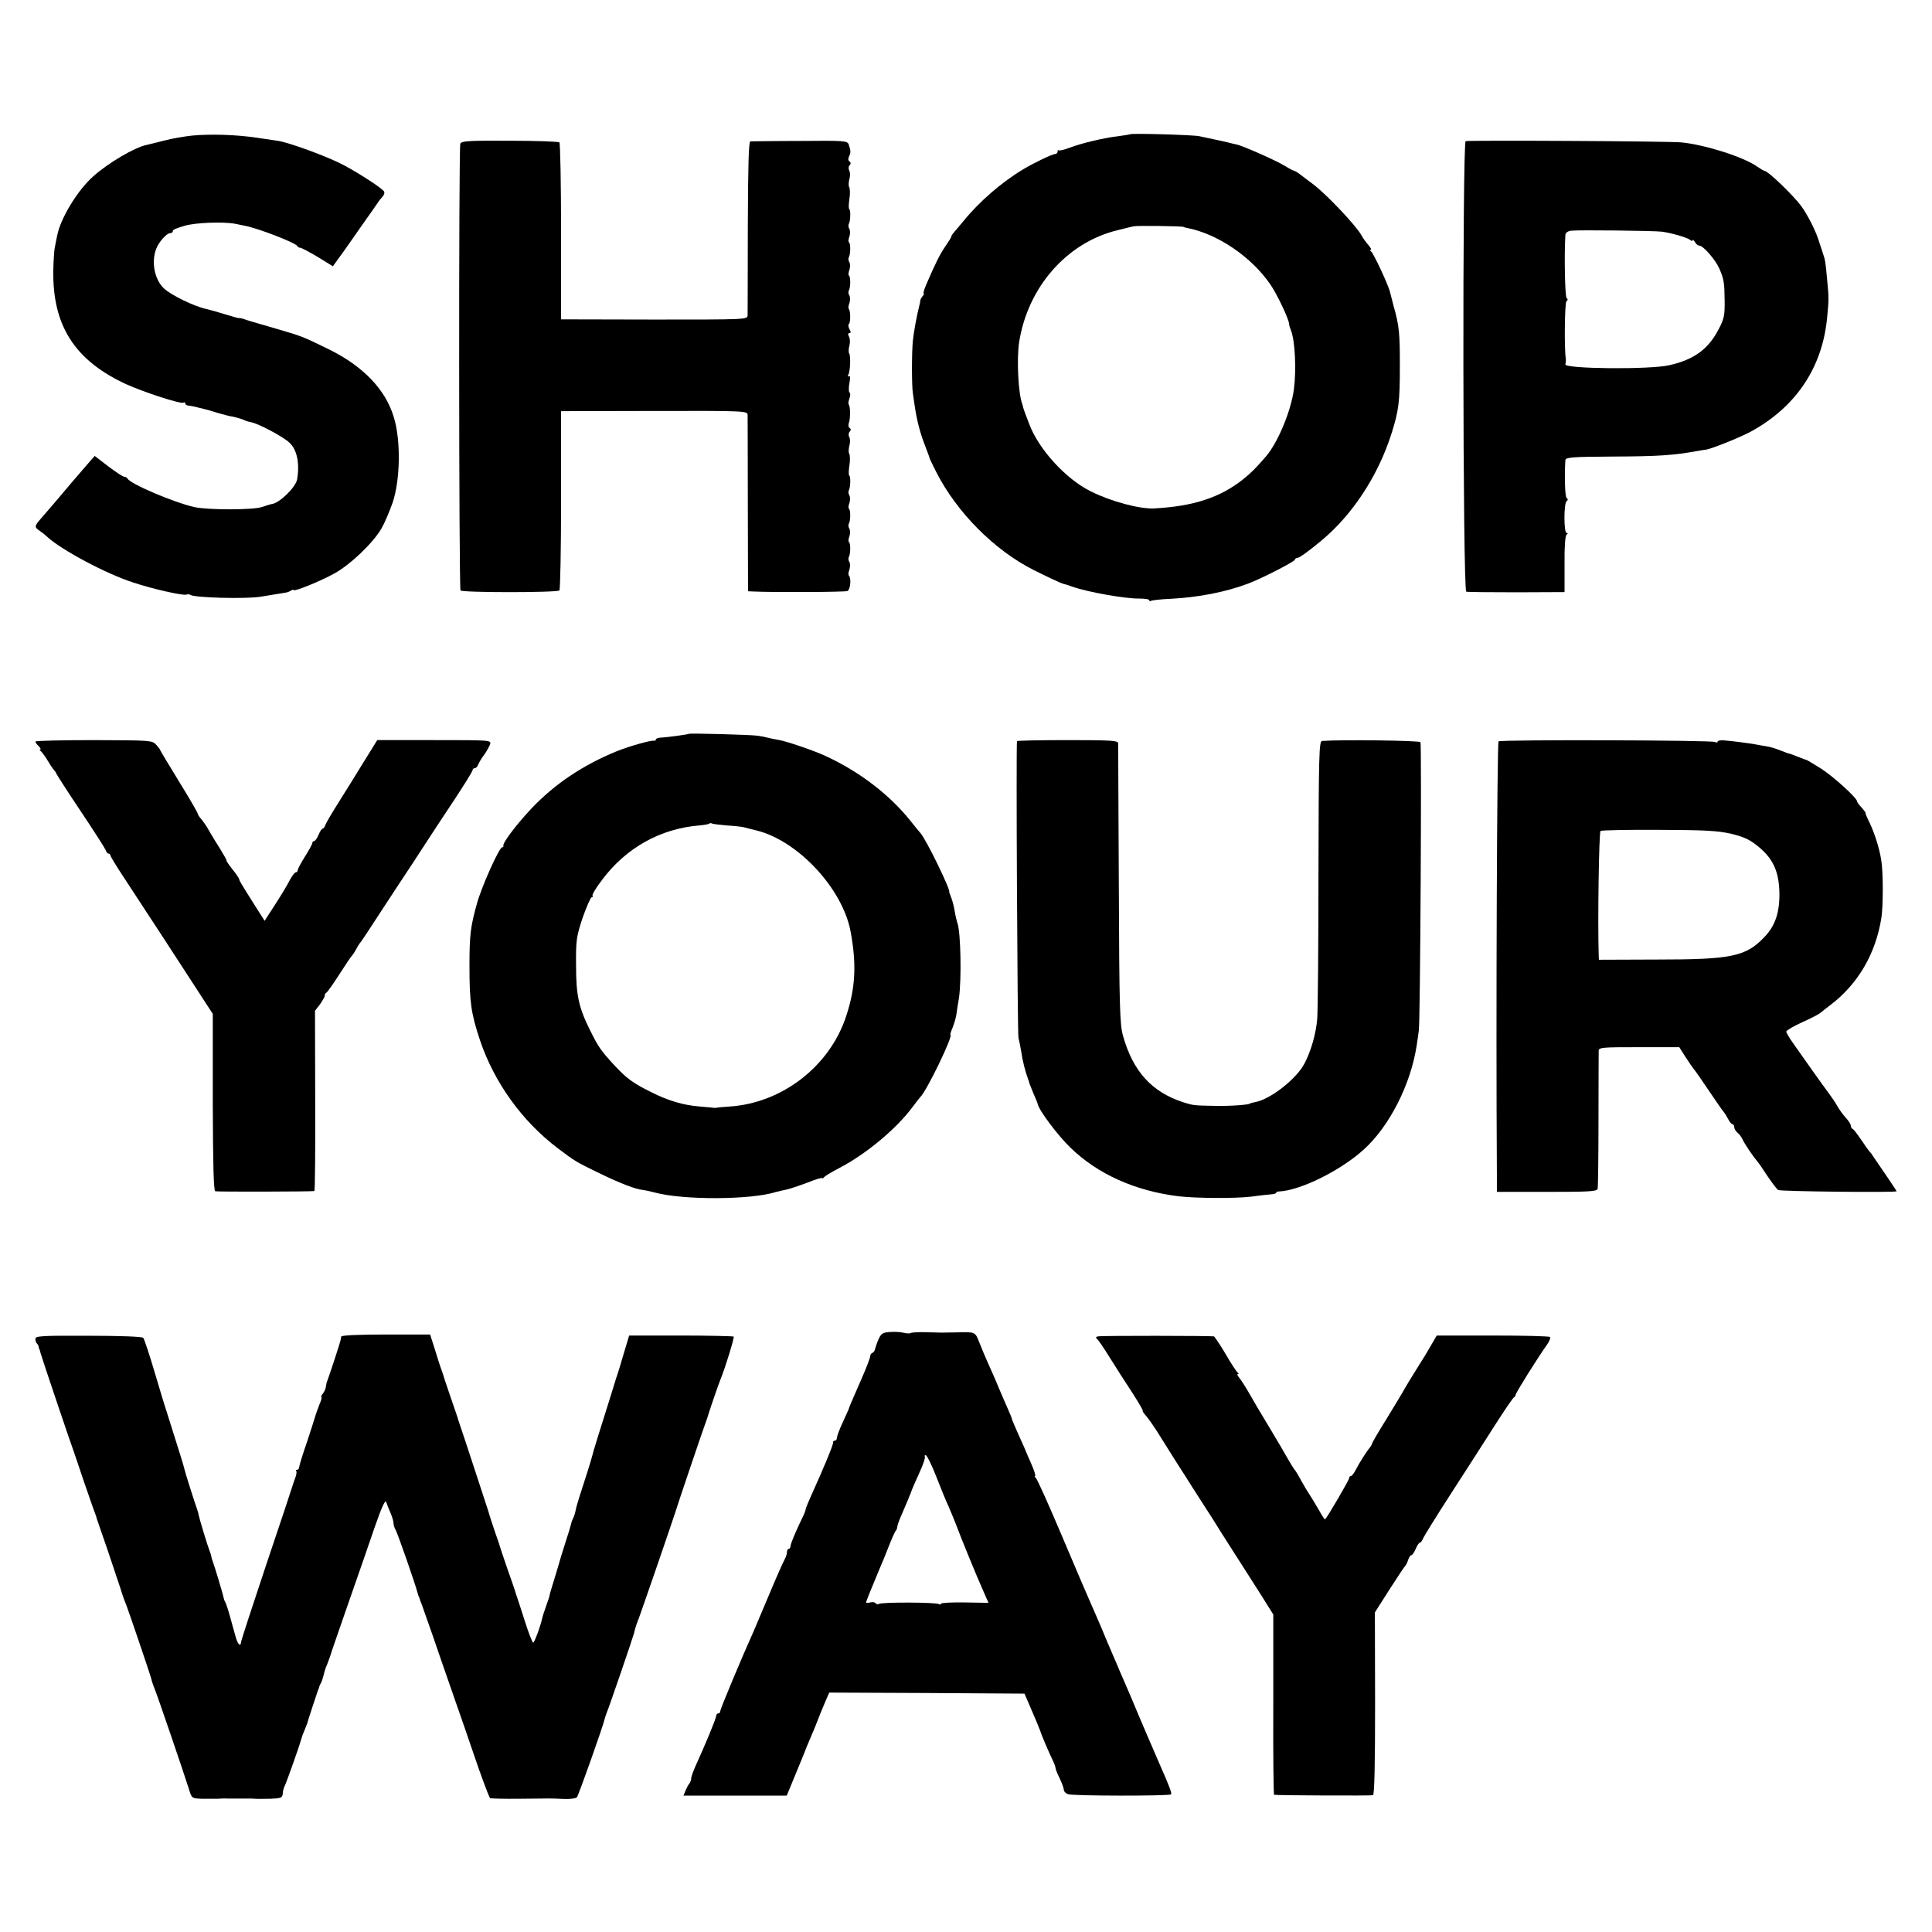 <?xml version="1.0" standalone="no"?>
<!DOCTYPE svg PUBLIC "-//W3C//DTD SVG 20010904//EN"
 "http://www.w3.org/TR/2001/REC-SVG-20010904/DTD/svg10.dtd">
<svg version="1.0" xmlns="http://www.w3.org/2000/svg"
 width="928pt" height="928pt" viewBox="0 0 928 928"
 preserveAspectRatio="xMidYMid meet">
<g transform="translate(0,928) scale(0.1,-0.1)"
fill="#000000" stroke="none">
<path d="M925 8629 c-38 -4 -99 -14 -135 -24 -36 -9 -74 -18 -85 -21 -57 -11
-186 -87 -257 -151 -75 -66 -157 -201 -173 -283 -3 -14 -8 -38 -11 -55 -4 -16
-7 -68 -8 -115 -4 -264 103 -431 349 -545 86 -39 264 -97 276 -89 5 3 9 1 9
-4 0 -5 6 -9 13 -10 6 0 22 -3 35 -6 12 -3 30 -8 40 -10 10 -2 42 -11 70 -20
29 -8 54 -15 57 -15 13 -1 61 -14 70 -20 6 -3 19 -7 30 -9 32 -4 158 -71 186
-99 36 -34 49 -99 36 -176 -7 -39 -88 -116 -122 -118 -2 0 -23 -6 -46 -14 -41
-15 -258 -15 -324 -1 -99 22 -313 113 -323 138 -2 4 -9 8 -15 8 -7 0 -41 23
-77 50 l-65 50 -30 -34 c-16 -18 -50 -58 -75 -87 -76 -90 -121 -143 -151 -177
-35 -40 -35 -43 -8 -62 12 -8 27 -20 33 -26 66 -63 285 -180 416 -222 93 -31
240 -64 255 -58 7 2 16 2 19 -1 14 -14 268 -21 339 -9 54 9 110 18 122 20 6 1
16 5 23 9 6 5 12 6 12 3 0 -10 131 43 197 80 76 42 184 145 225 215 15 26 39
82 54 125 37 110 40 301 5 412 -40 132 -147 243 -311 324 -134 65 -123 61
-270 104 -69 20 -132 38 -140 42 -8 3 -18 5 -21 4 -3 -1 -35 8 -70 19 -35 11
-75 22 -89 25 -56 12 -170 67 -203 99 -45 43 -61 126 -37 189 12 33 50 76 67
76 7 0 13 4 13 9 0 8 11 13 55 26 51 16 189 21 245 10 14 -3 36 -7 49 -10 65
-13 243 -82 249 -97 2 -4 8 -8 14 -8 6 0 43 -20 84 -44 l73 -45 28 39 c15 21
34 46 41 57 7 10 39 56 72 103 33 47 66 93 73 104 6 10 18 25 25 32 7 8 10 18
7 24 -10 16 -114 84 -196 128 -74 39 -263 109 -317 116 -15 2 -61 9 -102 15
-95 14 -215 18 -305 10z"/>
<path d="M5428 8635 c-1 -1 -26 -5 -55 -9 -70 -8 -175 -33 -234 -55 -26 -10
-50 -16 -53 -13 -4 3 -6 0 -6 -6 0 -7 -6 -12 -13 -12 -13 0 -104 -44 -152 -73
-105 -63 -212 -156 -289 -251 -17 -21 -37 -44 -43 -51 -7 -8 -13 -16 -13 -20
0 -4 -13 -25 -29 -48 -27 -39 -49 -84 -92 -184 -10 -24 -16 -43 -12 -43 3 0 1
-6 -5 -12 -6 -7 -11 -16 -11 -20 -1 -5 -2 -10 -2 -13 -1 -3 -2 -8 -3 -12 -12
-47 -27 -128 -31 -168 -6 -57 -6 -218 0 -255 2 -14 6 -42 9 -62 10 -67 25
-126 48 -185 12 -32 23 -60 23 -63 0 -3 15 -33 32 -67 98 -193 278 -375 468
-471 62 -31 136 -66 145 -67 3 0 21 -6 41 -13 77 -27 256 -58 321 -57 26 0 48
-3 48 -8 0 -4 4 -6 9 -3 5 3 49 8 97 10 131 7 260 32 367 72 63 23 227 107
227 116 0 4 5 8 11 8 10 0 52 30 118 85 148 123 271 311 335 513 35 111 40
151 40 327 0 154 -3 191 -30 285 -8 30 -16 62 -18 70 -8 32 -79 185 -90 192
-6 4 -7 8 -2 8 5 0 0 10 -11 23 -11 12 -26 33 -33 46 -23 44 -171 201 -235
248 -17 12 -42 32 -57 43 -14 11 -29 20 -32 20 -4 0 -23 10 -44 23 -40 25
-198 95 -232 103 -11 2 -30 7 -42 10 -13 3 -43 10 -68 15 -25 5 -56 12 -70 15
-27 6 -326 15 -332 9z m257 -445 c0 -1 8 -3 17 -5 146 -28 308 -138 399 -270
32 -45 92 -172 91 -192 0 -4 4 -18 9 -30 20 -52 26 -190 14 -283 -14 -105 -77
-255 -133 -321 -51 -59 -70 -78 -112 -112 -110 -87 -238 -129 -425 -139 -70
-4 -207 33 -304 81 -121 59 -253 204 -298 326 -6 17 -15 39 -19 50 -4 11 -9
25 -10 30 -1 6 -3 12 -4 15 -19 50 -27 214 -15 295 41 265 229 480 472 539 32
8 67 17 78 19 18 4 240 1 240 -3z"/>
<path d="M2211 8590 c-8 -18 -7 -2132 1 -2146 7 -11 464 -11 475 0 4 4 8 199
8 434 l0 427 448 1 c446 1 447 0 448 -20 0 -12 1 -207 1 -433 l1 -413 21 -1
c101 -5 444 -3 456 2 15 7 20 62 7 75 -3 3 -2 16 3 28 4 13 4 29 0 36 -5 8 -6
18 -3 24 9 14 9 67 1 72 -4 3 -3 15 2 28 4 12 4 29 0 36 -5 8 -6 18 -3 24 9
14 9 67 1 72 -4 3 -3 15 2 28 4 12 4 29 0 36 -5 8 -6 18 -3 24 8 13 10 67 2
72 -3 2 -3 24 1 48 4 25 3 50 -1 57 -4 6 -3 24 1 39 4 15 4 33 -1 41 -4 7 -4
19 2 25 7 8 7 14 0 18 -6 4 -7 14 -4 23 8 21 8 81 0 89 -3 3 -2 17 3 30 5 13
5 26 1 28 -5 3 -5 24 -1 46 5 26 4 37 -3 33 -6 -3 -7 -1 -3 5 10 16 13 90 5
104 -4 6 -3 23 1 38 4 15 3 34 -2 43 -6 11 -5 17 2 17 7 0 8 6 0 19 -5 11 -7
22 -3 24 9 6 9 64 0 73 -3 3 -2 16 3 28 4 13 4 29 0 36 -5 8 -6 18 -3 24 9 14
9 67 1 72 -4 3 -3 15 2 28 4 12 4 29 0 36 -5 8 -6 18 -3 24 9 14 9 67 1 72 -4
3 -3 15 2 28 4 12 4 29 0 36 -5 8 -6 18 -3 24 8 13 10 67 2 72 -3 2 -3 24 1
48 4 25 3 50 -1 57 -4 6 -3 24 1 39 4 15 4 33 -1 41 -4 7 -4 19 2 25 7 8 6 14
-1 19 -6 4 -7 13 -2 23 9 19 9 28 -1 57 -7 19 -15 20 -234 18 -126 0 -233 -2
-239 -2 -8 -1 -11 -123 -12 -408 0 -225 -1 -417 -1 -428 -1 -20 -8 -20 -448
-20 l-448 1 0 421 c0 232 -4 425 -8 429 -4 4 -111 8 -238 8 -196 1 -232 -1
-238 -14z"/>
<path d="M7040 8602 c-16 -6 -14 -2159 3 -2164 6 -2 116 -3 242 -3 l230 1 0
134 c-1 82 3 138 10 142 7 5 7 8 0 8 -14 0 -14 143 0 153 7 4 7 10 0 15 -8 6
-11 106 -6 182 1 13 32 16 223 17 229 1 296 6 413 27 17 3 33 6 37 6 22 1 162
57 218 87 216 118 343 307 366 545 9 90 9 96 0 188 -7 80 -10 96 -19 120 -3 8
-11 33 -18 55 -15 52 -55 131 -87 175 -41 55 -161 170 -178 170 -3 0 -18 9
-34 20 -65 46 -247 104 -363 116 -58 6 -1021 11 -1037 6z m945 -435 c47 -7
119 -28 133 -39 6 -6 12 -7 12 -2 0 5 5 1 11 -8 5 -10 15 -18 22 -18 18 0 77
-68 95 -109 23 -53 25 -68 26 -156 1 -69 -3 -88 -28 -135 -50 -97 -118 -147
-237 -174 -91 -22 -506 -18 -500 4 2 8 3 20 2 25 -8 55 -5 271 3 278 7 4 8 10
1 15 -8 6 -12 208 -6 304 1 10 11 18 29 20 37 4 400 0 437 -5z"/>
<path d="M3308 5755 c-4 -3 -105 -17 -135 -18 -13 -1 -23 -5 -23 -9 0 -4 -3
-7 -7 -6 -14 4 -116 -25 -177 -49 -165 -67 -299 -157 -411 -274 -71 -75 -142
-168 -137 -181 1 -5 -2 -8 -6 -8 -14 0 -99 -189 -121 -270 -31 -110 -36 -151
-36 -300 0 -177 8 -228 51 -358 69 -203 202 -388 374 -518 82 -62 87 -65 190
-115 111 -54 181 -81 220 -85 8 -1 33 -6 55 -12 136 -37 463 -36 584 3 12 3
33 8 48 11 15 3 60 18 100 33 40 16 73 26 73 22 0 -3 4 -1 8 4 4 6 36 25 72
44 130 67 278 191 355 296 17 22 32 42 35 45 30 27 162 300 145 300 -2 0 3 16
11 35 8 20 16 48 18 63 2 15 7 50 12 77 13 88 9 316 -7 361 -4 11 -10 37 -13
56 -3 19 -10 48 -16 64 -6 16 -11 29 -11 29 13 0 -113 259 -139 285 -3 3 -23
27 -45 55 -102 128 -246 238 -408 313 -55 26 -190 72 -227 78 -14 2 -36 7 -50
10 -14 4 -36 8 -50 10 -34 5 -328 13 -332 9z m184 -440 c35 -2 72 -6 83 -9 11
-3 37 -10 59 -15 199 -49 414 -280 452 -487 29 -158 23 -271 -22 -406 -79
-240 -307 -416 -559 -433 -33 -2 -62 -5 -65 -6 -3 -1 -9 -1 -13 0 -4 1 -33 3
-65 6 -79 6 -153 28 -236 70 -85 42 -116 65 -173 126 -65 70 -79 90 -116 165
-58 115 -70 173 -70 319 -1 121 2 137 32 228 19 53 38 97 43 97 5 0 7 4 4 8
-3 5 18 39 47 77 115 153 278 244 464 260 25 2 47 6 50 9 3 3 9 3 14 0 4 -2
36 -6 71 -9z"/>
<path d="M170 5718 c0 -4 7 -14 16 -22 8 -9 12 -16 7 -16 -4 0 -3 -4 3 -8 5
-4 21 -25 34 -47 13 -22 27 -42 30 -45 4 -3 9 -12 13 -20 4 -8 56 -89 117
-180 61 -91 113 -173 117 -182 3 -10 9 -18 14 -18 5 0 9 -4 9 -8 0 -5 31 -56
69 -113 101 -154 288 -440 360 -552 l63 -97 0 -425 c1 -302 4 -425 12 -427 9
-3 461 -2 476 1 3 1 5 196 4 434 l-1 432 24 31 c12 17 23 36 23 42 0 6 3 12 8
14 4 2 32 41 62 88 30 47 57 87 61 90 3 3 12 16 19 29 7 14 17 30 22 35 5 6
56 83 113 171 58 88 109 167 115 175 6 8 38 58 72 110 34 52 101 155 150 228
48 73 88 137 88 143 0 5 5 9 10 9 6 0 14 8 17 18 4 9 16 31 29 47 12 17 24 39
28 50 6 20 1 20 -268 20 l-274 0 -62 -100 c-34 -55 -88 -143 -121 -195 -33
-52 -63 -103 -66 -112 -3 -10 -9 -18 -13 -18 -4 0 -13 -13 -20 -30 -7 -16 -16
-30 -21 -30 -5 0 -9 -4 -9 -10 0 -5 -16 -34 -35 -64 -19 -30 -35 -60 -35 -66
0 -5 -4 -10 -9 -10 -5 0 -18 -17 -29 -37 -10 -21 -42 -74 -70 -117 l-51 -79
-47 74 c-68 108 -74 118 -75 126 -1 5 -15 26 -33 48 -17 21 -30 41 -28 42 1 2
-13 27 -31 56 -18 28 -42 68 -53 87 -10 19 -27 43 -36 54 -10 11 -18 23 -18
27 0 5 -40 74 -90 155 -49 80 -90 148 -90 150 0 3 -9 15 -20 27 -20 21 -26 21
-300 22 -154 0 -280 -3 -280 -7z"/>
<path d="M4885 5720 c-5 -9 2 -1405 7 -1425 3 -11 9 -40 13 -65 6 -43 20 -98
32 -130 3 -8 7 -19 8 -25 2 -5 11 -28 20 -50 10 -22 19 -44 20 -50 7 -30 96
-149 155 -206 131 -128 311 -209 520 -235 84 -10 274 -11 348 -2 37 5 79 10
95 11 15 1 27 4 27 8 0 3 6 6 13 6 101 4 294 99 406 200 124 111 228 315 256
503 2 14 7 45 10 70 7 45 14 1366 8 1385 -3 8 -373 13 -473 6 -14 -1 -16 -70
-17 -633 0 -348 -3 -664 -6 -703 -6 -69 -29 -152 -61 -213 -38 -74 -164 -173
-238 -186 -13 -3 -23 -5 -23 -6 0 -6 -86 -13 -160 -12 -115 2 -112 2 -163 18
-150 49 -240 148 -288 319 -15 53 -18 135 -20 725 -2 366 -3 672 -3 680 -1 13
-35 15 -242 15 -132 0 -242 -2 -244 -5z"/>
<path d="M7198 5719 c-7 -5 -13 -1301 -8 -2079 l0 -85 240 0 c205 0 241 2 244
15 2 8 4 157 4 330 0 173 1 323 1 333 1 16 17 17 194 17 l193 0 30 -47 c16
-25 34 -51 39 -57 6 -6 39 -54 74 -106 35 -52 66 -97 70 -100 3 -3 12 -17 20
-32 8 -16 18 -28 23 -28 4 0 8 -6 8 -14 0 -7 7 -20 16 -27 9 -7 20 -22 25 -34
10 -21 49 -79 71 -105 7 -8 29 -40 49 -71 21 -31 43 -60 50 -65 12 -7 569 -13
569 -6 0 2 -24 37 -52 79 -29 42 -57 83 -63 92 -5 9 -13 18 -16 21 -3 3 -21
28 -39 55 -19 28 -37 52 -42 53 -4 2 -8 9 -8 15 0 7 -11 24 -24 38 -13 14 -31
39 -40 55 -9 16 -27 43 -39 59 -29 38 -132 184 -174 244 -18 25 -33 51 -33 56
1 6 35 26 77 45 42 19 81 39 87 45 6 5 27 22 46 36 134 101 220 248 247 421 9
58 9 222 -1 278 -9 58 -34 135 -59 185 -11 22 -18 40 -16 40 2 0 -6 11 -18 25
-13 13 -23 27 -23 31 0 16 -110 116 -171 156 -37 23 -70 43 -72 43 -3 0 -21 7
-41 15 -20 8 -38 15 -41 15 -3 0 -22 7 -42 15 -20 8 -50 18 -67 20 -17 3 -42
7 -56 10 -28 5 -111 16 -152 19 -16 1 -28 -2 -28 -7 0 -4 -5 -5 -12 -1 -15 9
-1025 12 -1040 3z m1118 -444 c61 -15 89 -28 128 -60 72 -58 100 -119 103
-220 2 -98 -20 -163 -74 -218 -88 -92 -159 -106 -515 -106 l-278 -1 -1 23 c-5
159 1 591 9 596 6 3 131 6 280 5 224 -1 282 -4 348 -19z"/>
<path d="M4275 2882 c-35 -2 -43 -8 -55 -35 -8 -18 -15 -39 -17 -47 -1 -8 -7
-16 -12 -18 -6 -2 -11 -9 -11 -16 0 -7 -18 -55 -41 -107 -52 -118 -62 -143
-63 -149 -1 -3 -14 -31 -29 -64 -15 -32 -27 -65 -27 -72 0 -8 -5 -14 -10 -14
-6 0 -9 -3 -8 -7 3 -8 -48 -130 -103 -251 -16 -35 -29 -67 -29 -71 0 -4 -6
-21 -14 -37 -35 -72 -59 -130 -59 -141 0 -7 -4 -13 -9 -13 -4 0 -8 -7 -8 -15
0 -8 -4 -23 -10 -33 -12 -22 -48 -105 -94 -215 -20 -48 -45 -106 -55 -130 -56
-124 -161 -375 -161 -385 0 -7 -4 -12 -10 -12 -5 0 -10 -6 -10 -12 0 -12 -50
-133 -101 -245 -10 -23 -19 -48 -19 -55 0 -8 -4 -18 -8 -24 -5 -5 -13 -20 -19
-34 l-10 -25 248 0 248 0 35 85 c39 93 58 142 61 150 2 5 20 48 38 90 6 14 11
27 12 30 5 14 27 69 42 103 l16 37 469 -2 469 -3 28 -65 c26 -60 42 -98 46
-110 10 -30 41 -102 61 -144 8 -16 14 -33 14 -38 0 -5 9 -28 20 -50 11 -23 20
-48 20 -55 0 -8 9 -17 20 -21 23 -9 486 -9 495 -1 5 5 -9 41 -50 134 -15 34
-104 240 -141 330 -14 33 -33 76 -41 95 -8 19 -22 50 -29 68 -8 17 -20 47 -28
65 -8 17 -28 66 -45 107 -18 41 -40 93 -50 115 -10 22 -72 166 -137 320 -65
154 -123 283 -129 287 -5 4 -7 8 -3 8 4 0 -4 26 -18 58 -14 31 -29 66 -33 77
-5 11 -21 46 -35 78 -14 32 -26 60 -26 63 0 3 -9 24 -19 47 -10 23 -31 70 -45
104 -14 35 -37 86 -50 115 -13 29 -32 74 -42 100 -21 52 -17 51 -119 48 -27 0
-54 -1 -60 -1 -5 0 -40 1 -78 2 -37 1 -70 -1 -73 -4 -3 -3 -18 -2 -32 1 -15 4
-45 6 -67 4z m220 -689 c21 -54 48 -121 61 -148 12 -28 29 -69 37 -90 20 -55
99 -248 130 -317 l25 -57 -114 2 c-63 1 -114 -2 -114 -6 0 -5 -5 -5 -10 -2
-14 9 -274 10 -288 1 -6 -3 -13 -2 -16 3 -3 5 -15 7 -26 4 -11 -3 -20 -3 -20
0 0 5 33 86 65 162 8 17 26 62 41 100 15 39 31 74 35 80 5 5 9 15 9 22 0 7 11
36 24 65 21 48 36 85 41 98 4 13 20 50 46 107 15 34 25 64 21 67 -3 3 -1 6 5
6 5 0 27 -44 48 -97z"/>
<path d="M170 2849 c0 -9 3 -19 8 -23 4 -4 8 -12 8 -17 1 -5 2 -10 4 -11 1 -2
3 -10 5 -18 3 -13 147 -441 162 -480 3 -8 25 -73 49 -145 25 -71 47 -137 51
-145 3 -8 7 -19 8 -25 2 -5 24 -71 50 -145 25 -74 53 -157 62 -185 8 -27 19
-59 24 -70 11 -25 119 -343 126 -370 2 -11 9 -29 13 -40 11 -23 145 -417 167
-487 14 -46 14 -46 61 -48 26 0 61 0 77 0 17 1 37 2 45 1 8 0 35 0 60 0 25 0
51 0 58 0 28 -2 40 -2 92 -1 49 2 56 5 58 23 0 12 5 31 11 42 11 24 71 194 76
215 2 8 9 29 16 45 7 17 13 32 14 35 2 10 47 146 52 160 4 8 7 17 7 20 1 3 4
10 7 15 4 6 9 22 13 37 3 15 11 40 18 55 6 15 12 33 14 38 1 6 39 116 84 245
45 129 104 298 130 375 34 98 51 134 55 120 4 -11 13 -35 21 -53 8 -18 14 -39
14 -47 0 -9 4 -23 10 -33 11 -20 94 -258 106 -304 1 -5 3 -10 4 -13 1 -3 3 -8
5 -12 1 -5 6 -19 12 -33 5 -14 28 -79 51 -145 23 -66 68 -199 102 -295 34 -96
74 -213 90 -260 37 -110 78 -221 84 -227 2 -2 66 -4 142 -3 165 2 146 2 212
-1 29 -1 57 2 63 8 7 7 125 339 134 378 1 6 5 17 8 25 14 33 128 367 133 387
2 12 9 35 15 50 14 34 178 512 184 533 4 16 132 394 142 420 3 8 7 20 9 25 6
23 57 172 65 190 23 56 67 200 63 205 -3 2 -117 5 -254 5 l-248 0 -27 -90
c-14 -49 -29 -97 -32 -105 -3 -8 -7 -19 -8 -25 -2 -5 -14 -46 -28 -90 -38
-119 -81 -259 -83 -270 -2 -11 -36 -119 -61 -195 -8 -25 -17 -56 -19 -69 -3
-14 -8 -29 -12 -35 -3 -6 -7 -16 -8 -23 -1 -6 -14 -49 -29 -95 -15 -46 -28
-90 -30 -98 -2 -8 -13 -44 -24 -80 -11 -36 -21 -68 -21 -72 0 -4 -8 -27 -16
-50 -9 -24 -17 -50 -19 -58 -8 -39 -38 -120 -44 -120 -4 0 -22 46 -40 103 -18
56 -35 109 -38 117 -3 8 -7 20 -8 25 -2 6 -18 55 -38 110 -19 55 -35 103 -36
107 -1 4 -4 13 -6 20 -12 32 -46 134 -49 148 -4 12 -128 392 -140 425 -2 6 -4
12 -5 15 0 3 -17 52 -37 110 -20 58 -37 110 -38 115 -2 6 -6 17 -9 25 -3 8
-16 48 -28 88 l-23 72 -213 0 c-134 0 -213 -4 -214 -10 -1 -5 -2 -13 -3 -17
-2 -12 -56 -176 -63 -193 -4 -8 -7 -23 -8 -32 -1 -10 -8 -24 -15 -33 -7 -8
-10 -15 -6 -15 3 0 -1 -17 -10 -37 -8 -21 -17 -45 -19 -53 -2 -8 -20 -64 -40
-125 -21 -60 -38 -116 -38 -122 0 -7 -5 -13 -10 -13 -6 0 -8 -3 -4 -6 3 -3 1
-18 -5 -33 -5 -14 -12 -33 -14 -41 -2 -8 -58 -177 -125 -375 -66 -198 -121
-366 -121 -372 -2 -25 -16 -12 -26 25 -6 20 -18 64 -27 97 -9 33 -20 65 -23
70 -4 6 -7 15 -8 21 -2 14 -44 153 -52 174 -3 8 -7 20 -7 25 -1 6 -5 17 -8 25
-10 25 -49 154 -52 170 -1 8 -5 22 -8 30 -11 30 -59 181 -61 193 -1 7 -19 66
-40 132 -21 66 -39 124 -41 130 -1 5 -5 17 -8 25 -3 8 -27 87 -53 175 -26 88
-51 164 -56 169 -4 6 -116 10 -263 10 -226 1 -255 -1 -255 -15z"/>
<path d="M5275 2861 c-10 -1 -13 -6 -8 -10 6 -3 34 -44 63 -91 29 -47 78 -123
109 -170 30 -47 53 -86 50 -87 -2 -1 5 -12 17 -25 11 -13 40 -54 64 -93 24
-38 63 -101 88 -140 25 -38 56 -88 70 -110 14 -22 42 -65 61 -95 20 -30 41
-64 48 -75 6 -11 36 -57 65 -103 29 -45 64 -100 78 -122 14 -22 50 -79 81
-127 l55 -88 0 -433 c-1 -237 1 -433 4 -433 13 -3 466 -5 475 -2 7 2 10 157
10 441 l-1 437 70 110 c39 61 73 112 77 115 3 3 9 15 13 28 4 12 11 22 15 22
5 0 14 14 21 30 7 17 16 30 20 30 4 0 10 8 14 17 3 10 64 108 135 218 71 110
167 259 212 330 46 72 87 132 91 133 4 2 8 8 8 12 0 9 107 180 152 243 11 16
17 32 13 35 -3 4 -127 7 -275 7 l-269 0 -26 -45 c-14 -25 -45 -76 -70 -115
-24 -38 -50 -81 -58 -95 -7 -14 -46 -78 -85 -142 -40 -64 -72 -119 -72 -123 0
-3 -5 -11 -10 -18 -15 -17 -53 -77 -69 -109 -8 -16 -18 -28 -23 -28 -4 0 -8
-5 -8 -11 0 -8 -100 -180 -115 -197 -2 -2 -15 18 -30 45 -15 26 -35 59 -44 73
-10 14 -28 45 -42 70 -13 25 -27 47 -30 50 -3 3 -19 28 -35 56 -16 29 -54 93
-84 143 -64 106 -66 110 -104 176 -16 28 -36 58 -44 68 -8 9 -11 17 -6 17 5 0
4 4 -2 8 -5 4 -32 44 -58 90 -27 45 -52 82 -55 83 -17 3 -540 4 -556 0z"/>
</g>
</svg>
